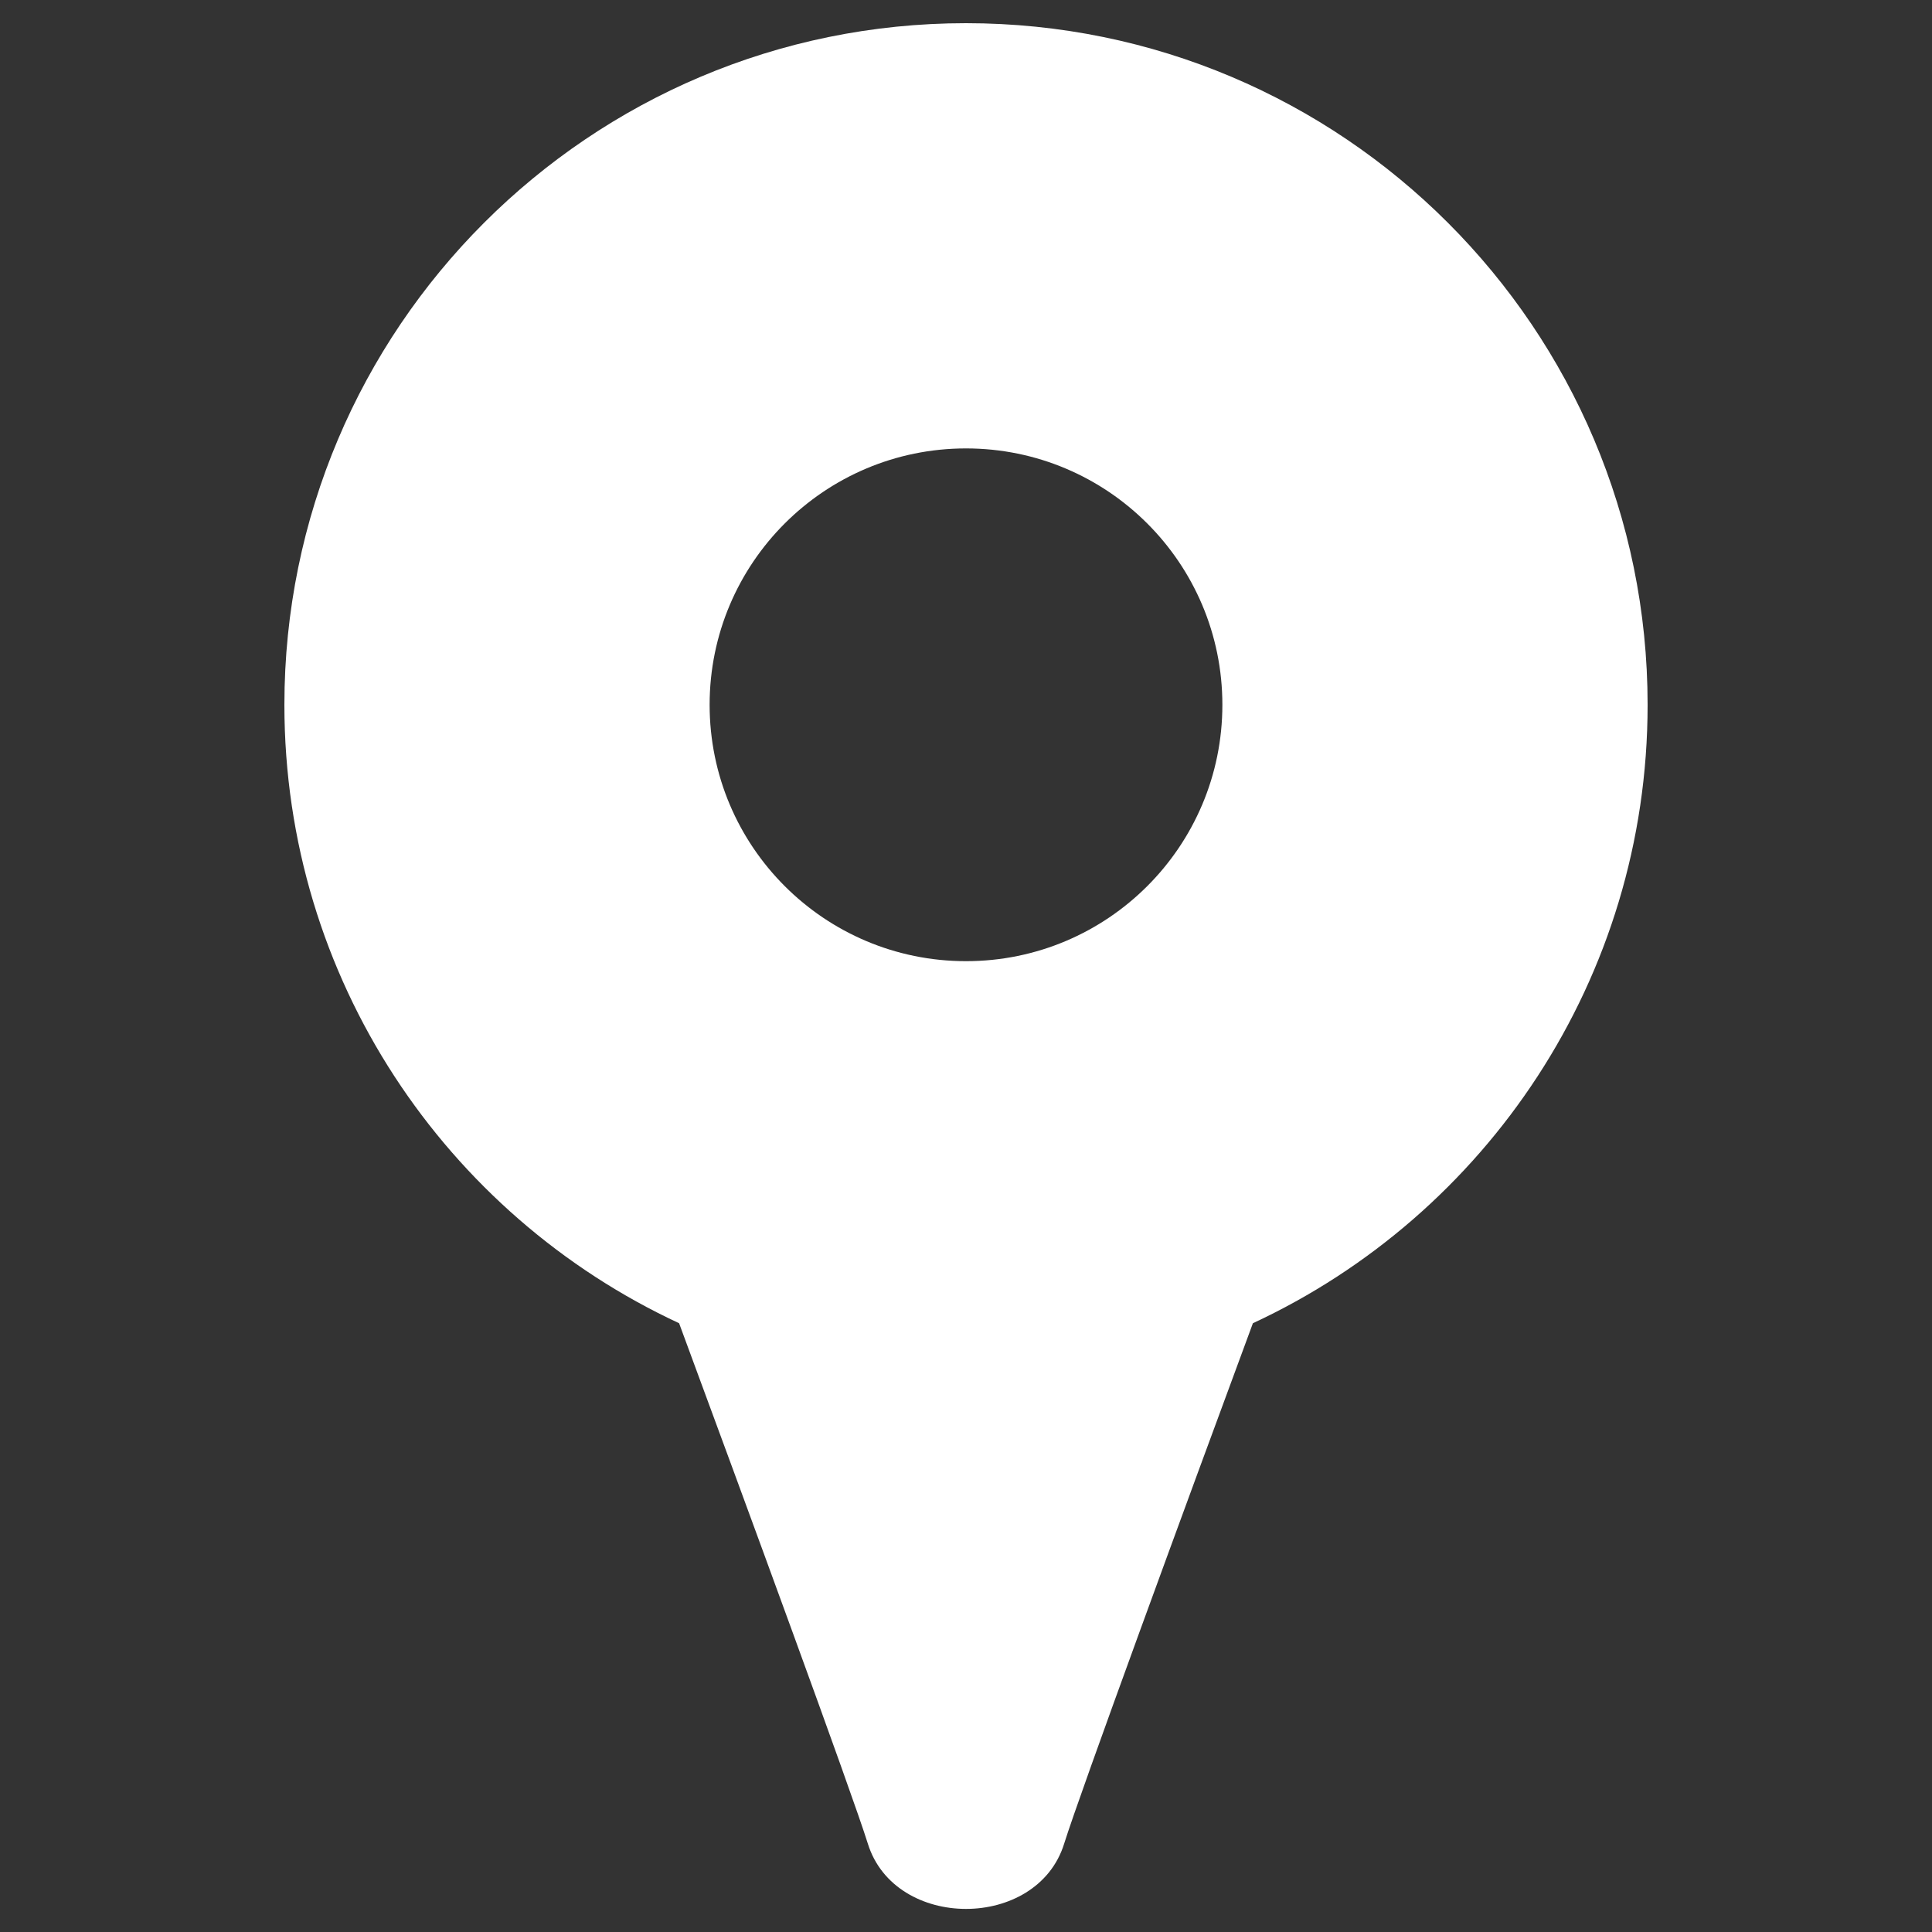 <svg height='100px' width='100px'  fill="#ffffff" xmlns="http://www.w3.org/2000/svg" xmlns:xlink="http://www.w3.org/1999/xlink" xml:space="preserve" version="1.1" style="shape-rendering:geometricPrecision;text-rendering:geometricPrecision;image-rendering:optimizeQuality;" viewBox="0 0 100 100" x="0px" y="0px" fill-rule="evenodd" clip-rule="evenodd"><rect x="0" y="0" width="100" height="100" fill="#333333" stroke="none"/><defs><style type="text/css">
   
    .fil0 {fill:#ffffff}
   
  </style></defs><g><path class="fil0" d="M50 1.2c19.49,0 35.28,15.8 35.28,35.28 0,14.18 -8.36,26.4 -20.43,32.01 -3.4,9.2 -8.95,24.31 -9.77,26.94 -1.4,4.5 -8.76,4.5 -10.16,0 -0.82,-2.63 -6.37,-17.74 -9.77,-26.94 -12.07,-5.61 -20.43,-17.83 -20.43,-32.01 0,-19.48 15.79,-35.28 35.28,-35.28zm0 22.01c7.33,0 13.27,5.94 13.27,13.27 0,7.33 -5.94,13.27 -13.27,13.27 -7.33,0 -13.27,-5.94 -13.27,-13.27 0,-7.33 5.94,-13.27 13.27,-13.27z"></path></g></svg>